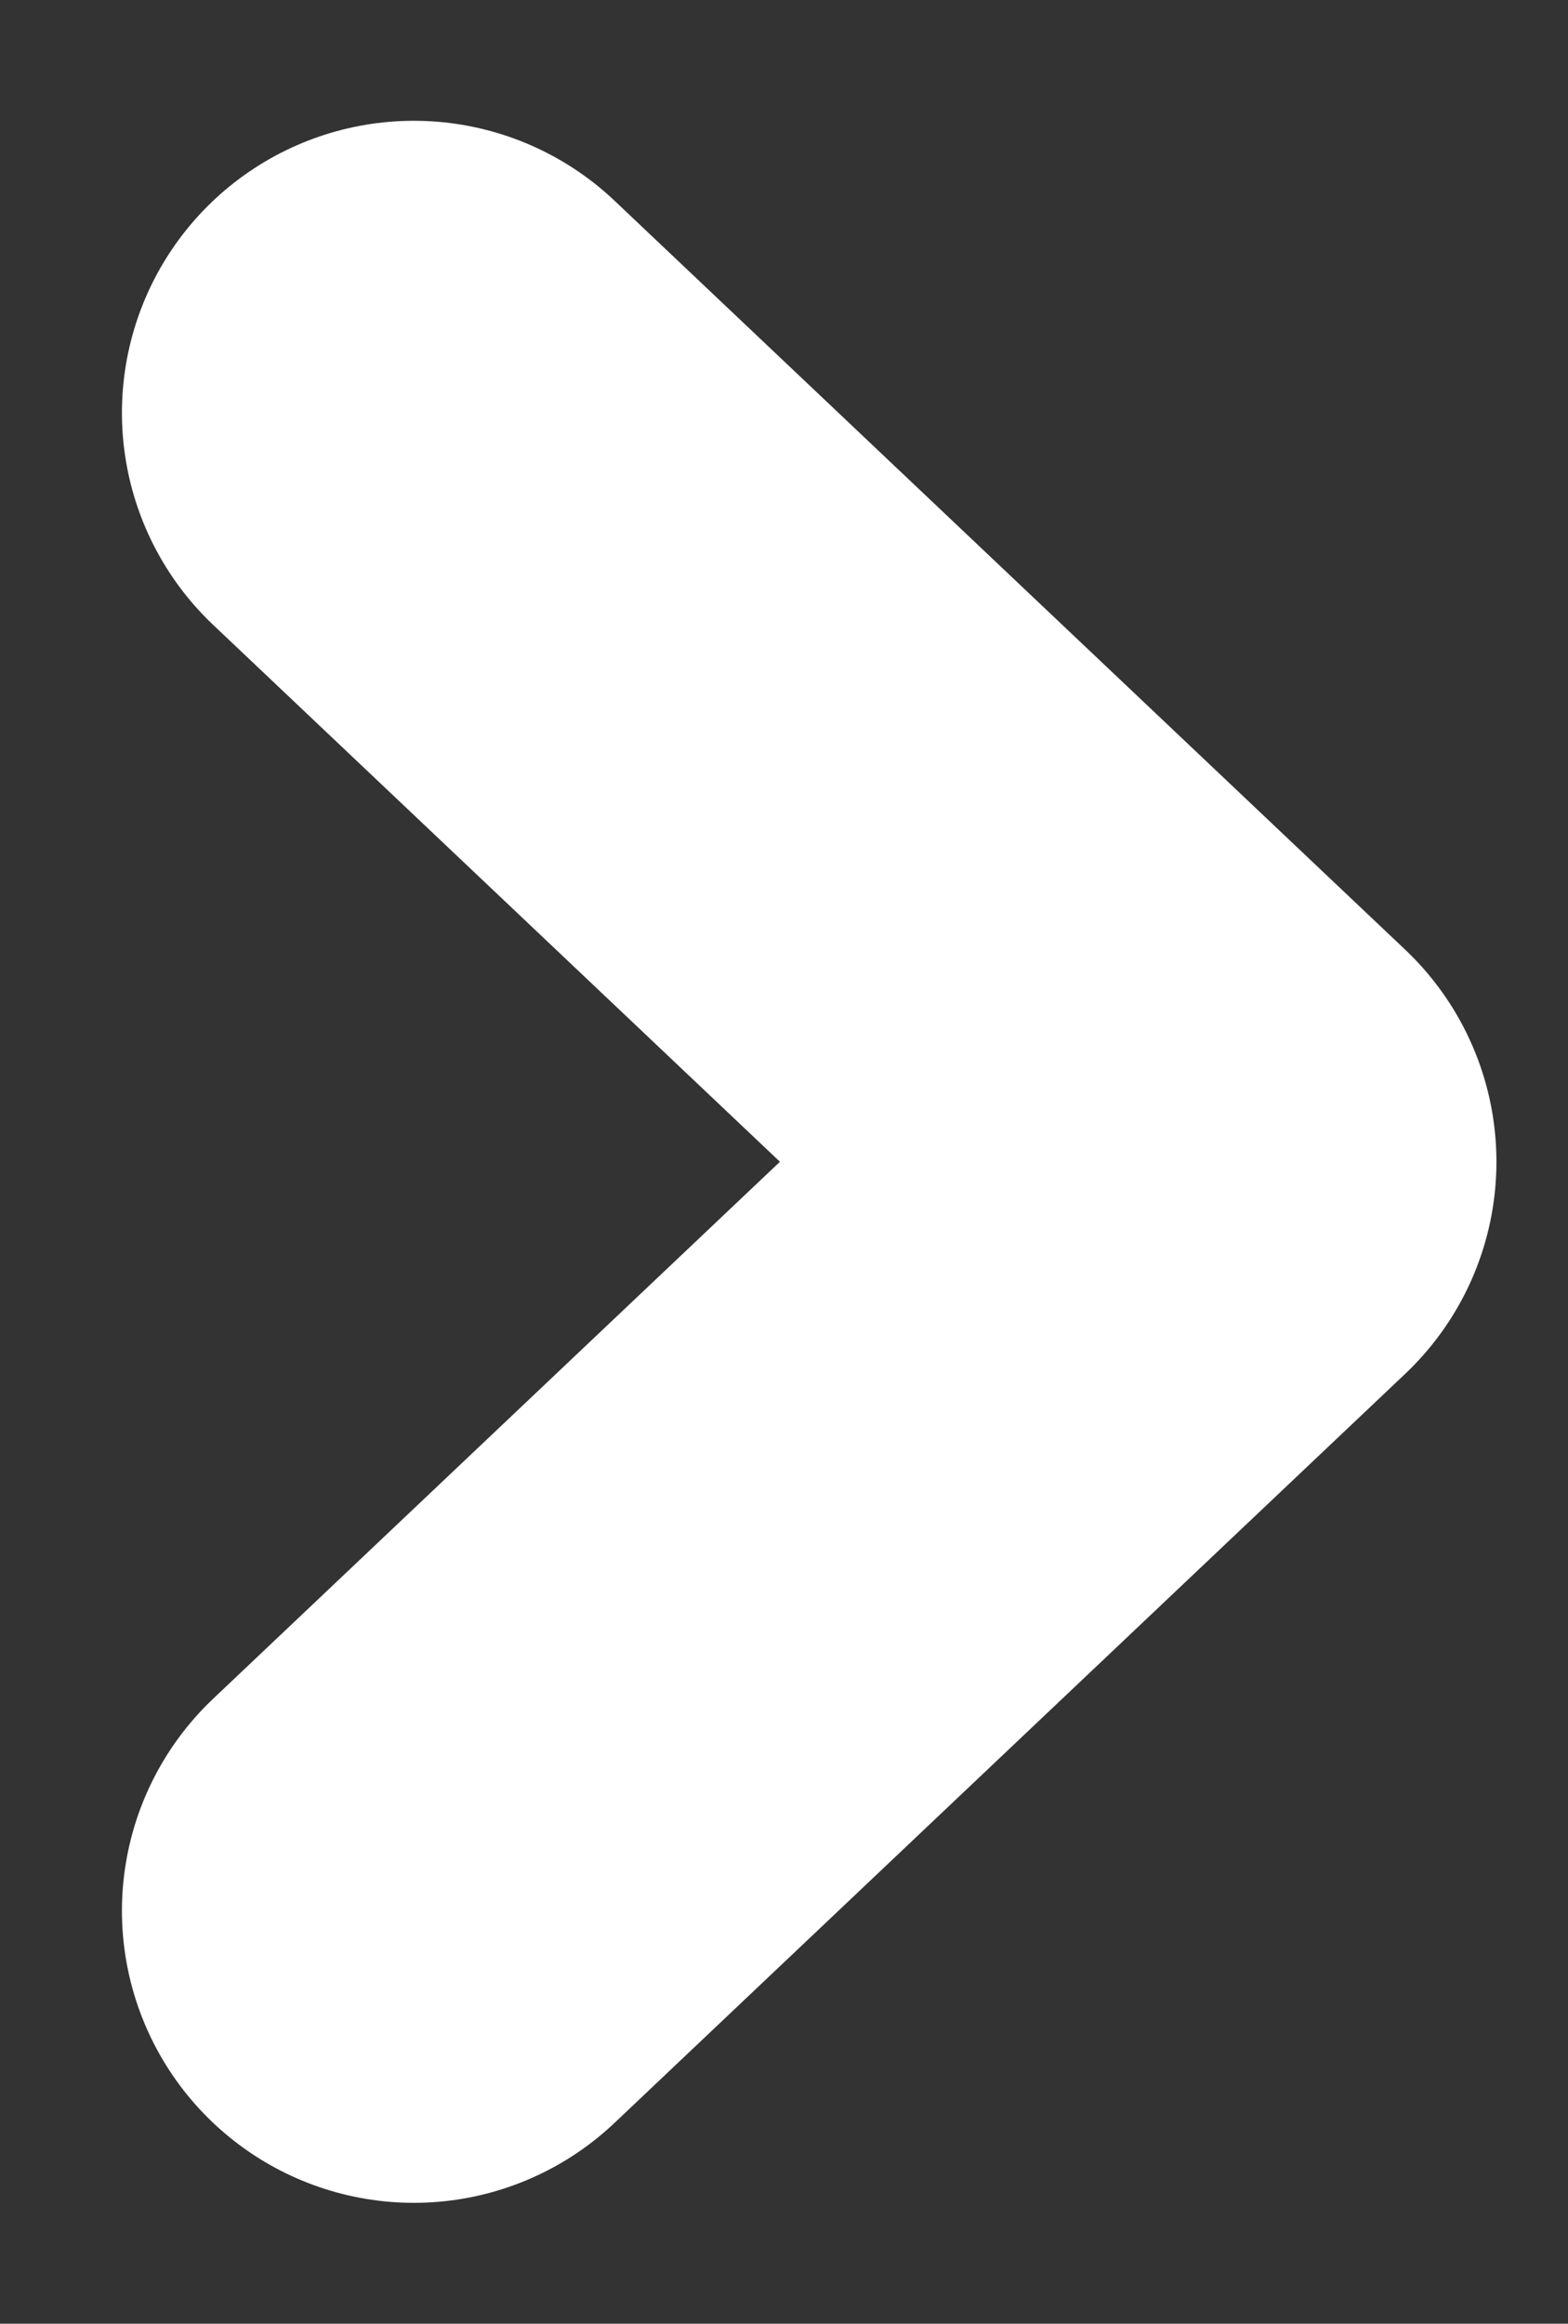 <svg xmlns="http://www.w3.org/2000/svg" width="17" height="25.184" viewBox="0 0 17 25.184">
  <rect x="0" y="0" width="17" height="25.184" fill="#333333" stroke="none"/>
  <g id="Icon_ICON_feather_chevron-right_SIZE_MEDIUM_STYLE_STYLE1_" data-name="Icon [ICON=feather/chevron-right][SIZE=MEDIUM][STYLE=STYLE1]" transform="translate(0 4.089)">
    <rect id="Area_ICON:feather_chevron-right_SIZE:MEDIUM_STYLE:STYLE1_" data-name="Area [ICON:feather/chevron-right][SIZE:MEDIUM][STYLE:STYLE1]" width="17" height="17" transform="translate(0 0)" fill="#fff" opacity="0"/>
    <g id="Icon" transform="translate(4.487 0.385)">
      <path id="d520a3ae-a4ee-4235-843b-73858b8936c9" d="M15,26.235l8.572-8.118L15,10" transform="translate(-15 -10)" fill="none" stroke="#fff" stroke-linecap="round" stroke-linejoin="round" stroke-width="6.33"/>
    </g>
  </g>
</svg>
